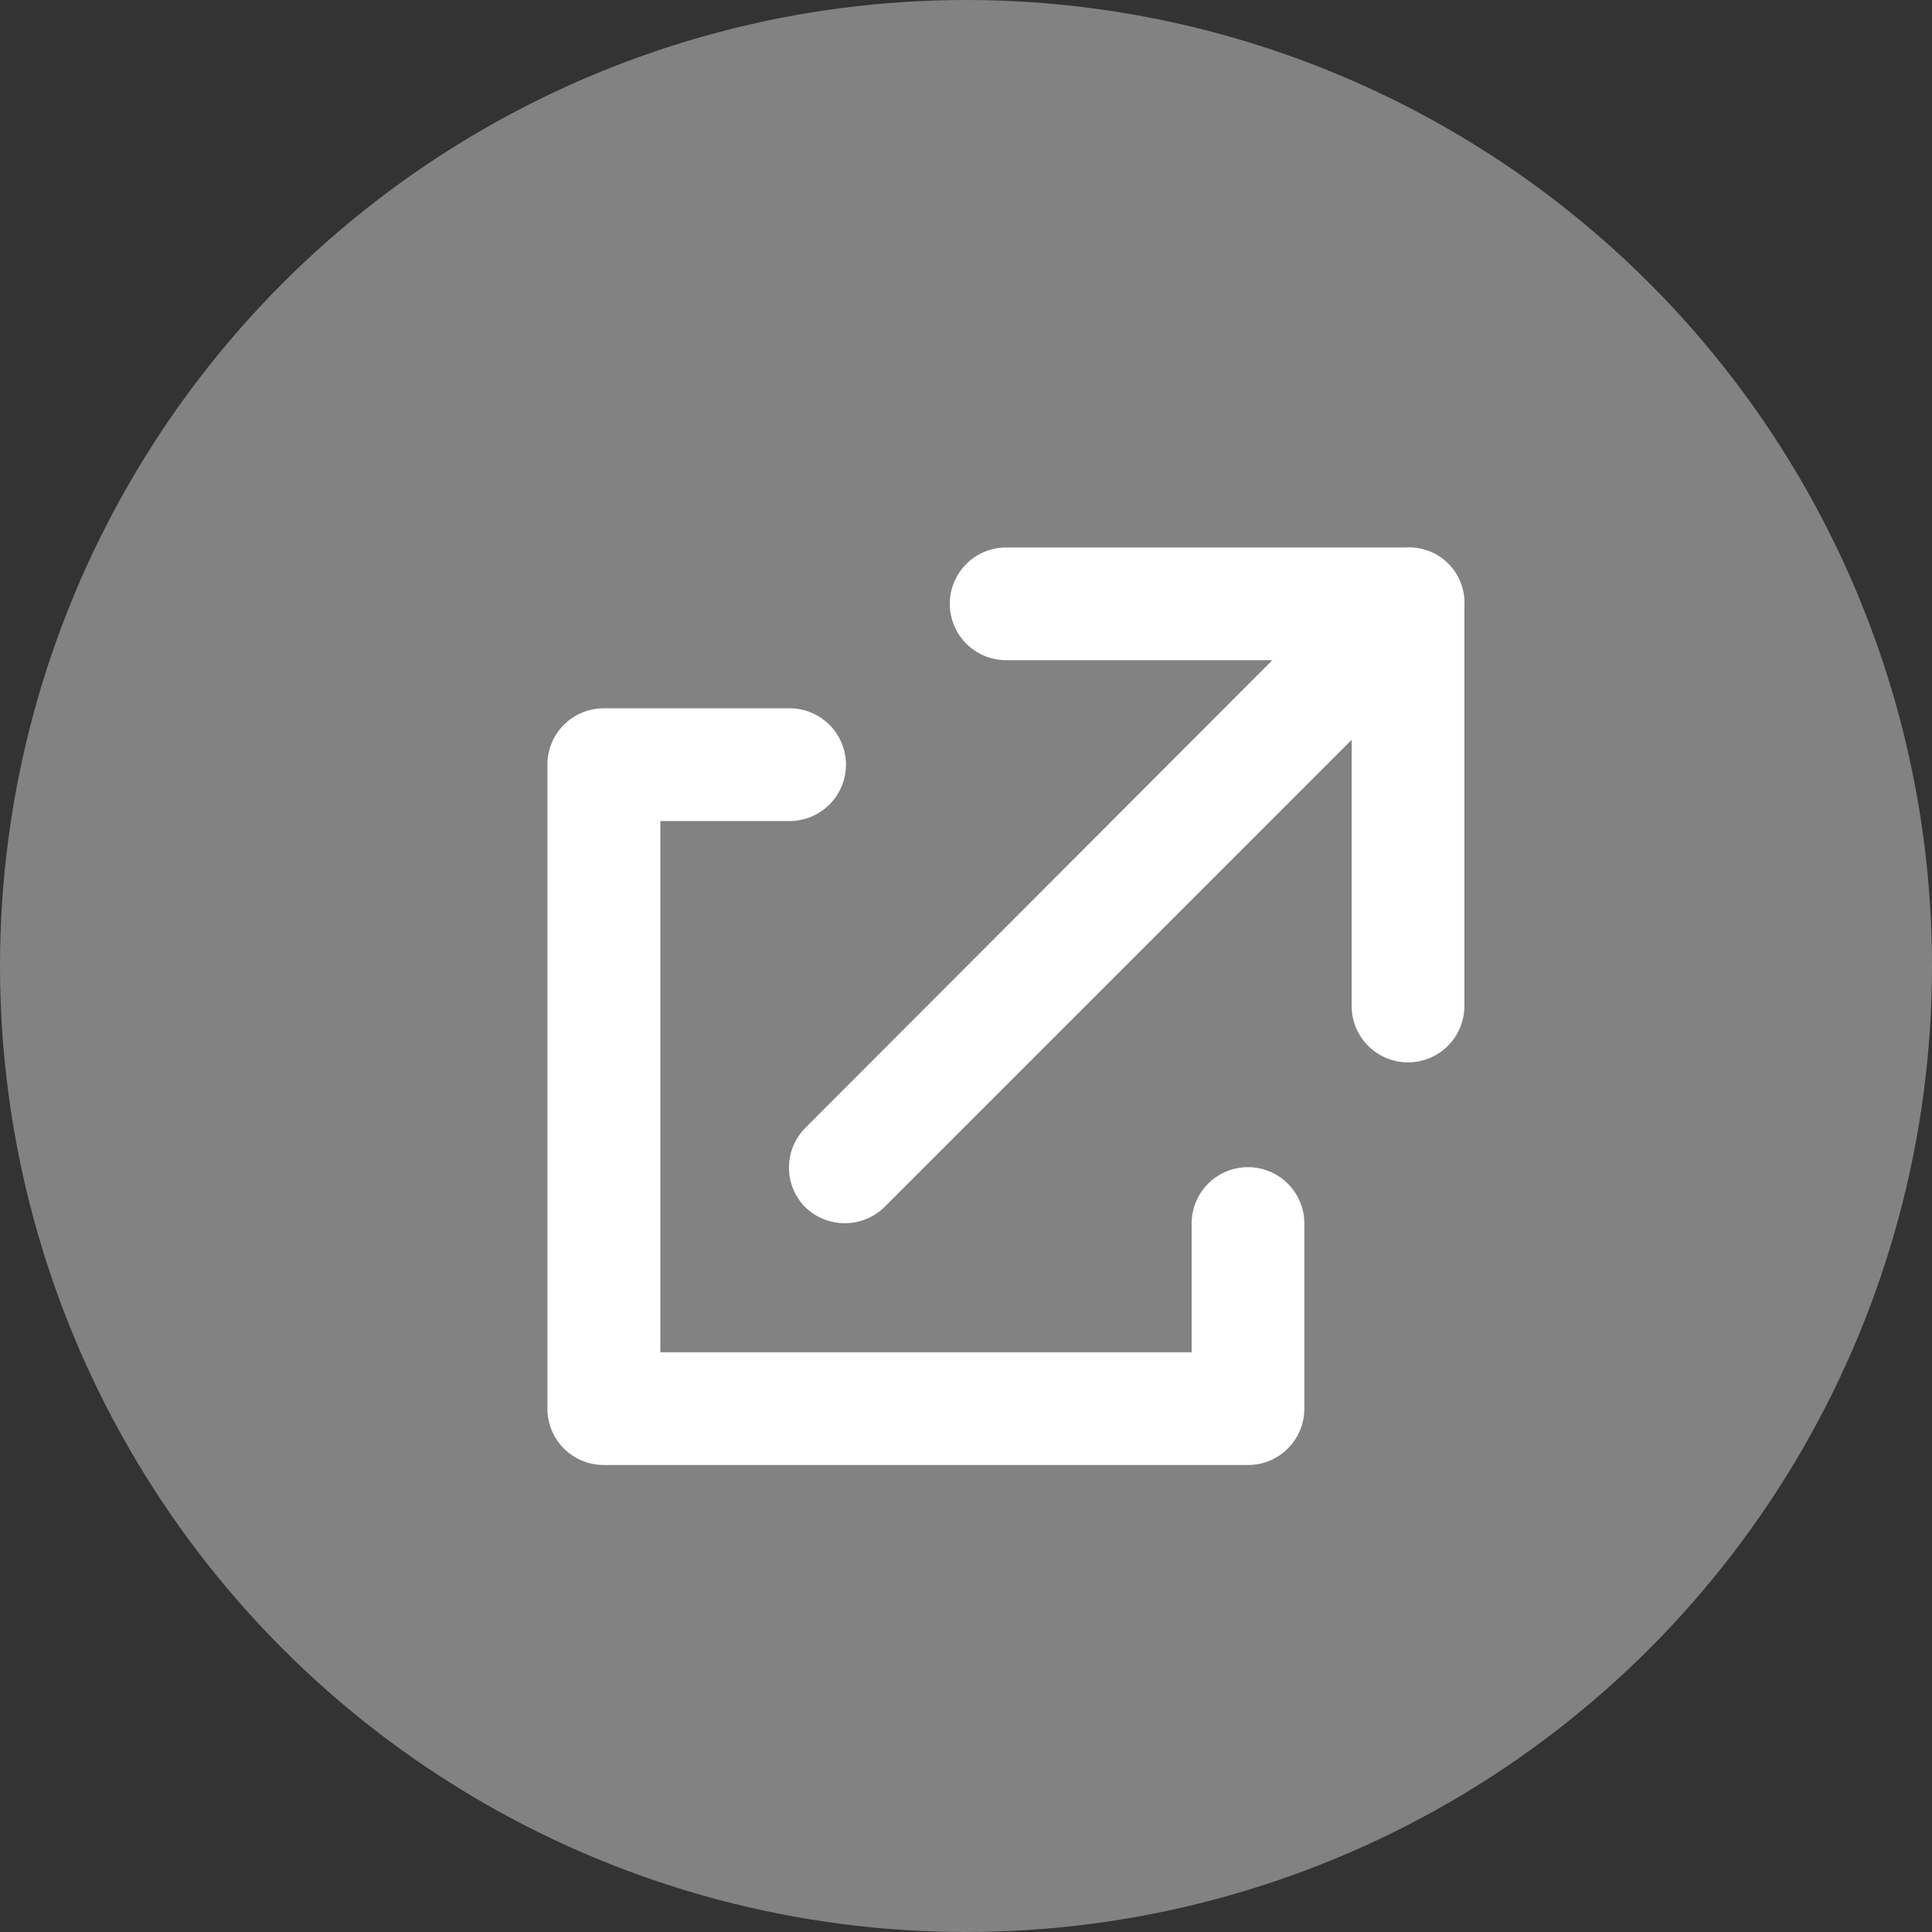 <svg xmlns="http://www.w3.org/2000/svg" width="24" height="24" viewBox="0 0 24 24"><rect x="0" y="0" width="24" height="24" fill="#333333" stroke="none"/><g transform="translate(-319)"><circle cx="12" cy="12" r="12" transform="translate(319)" fill="#828282"/><g transform="translate(322 3)"><circle cx="9.5" cy="9.5" r="9.5" fill="none"/><g transform="translate(-4318.8 -124.8)"><path d="M-8962.5,15357.2a.7.7,0,0,1-.7-.7v-8a.7.7,0,0,1,.7-.7h2.309a.7.7,0,0,1,.7.7.7.7,0,0,1-.7.7h-1.606v6.6h6.6v-1.6a.7.7,0,0,1,.7-.7.7.7,0,0,1,.7.7v2.3a.7.7,0,0,1-.7.7Zm2.506-3.2a.7.7,0,0,1,0-.99l5.8-5.808h-3.307a.7.7,0,0,1-.7-.7.7.7,0,0,1,.7-.7h4.96a.689.689,0,0,1,.532.2.689.689,0,0,1,.2.532v4.964a.7.7,0,0,1-.7.7.7.7,0,0,1-.7-.7v-3.307l-5.8,5.8a.7.7,0,0,1-.493.205A.706.706,0,0,1-8959.994,15354Z" transform="translate(13285.8 -15217.201)" fill="#fff"/></g></g></g></svg>